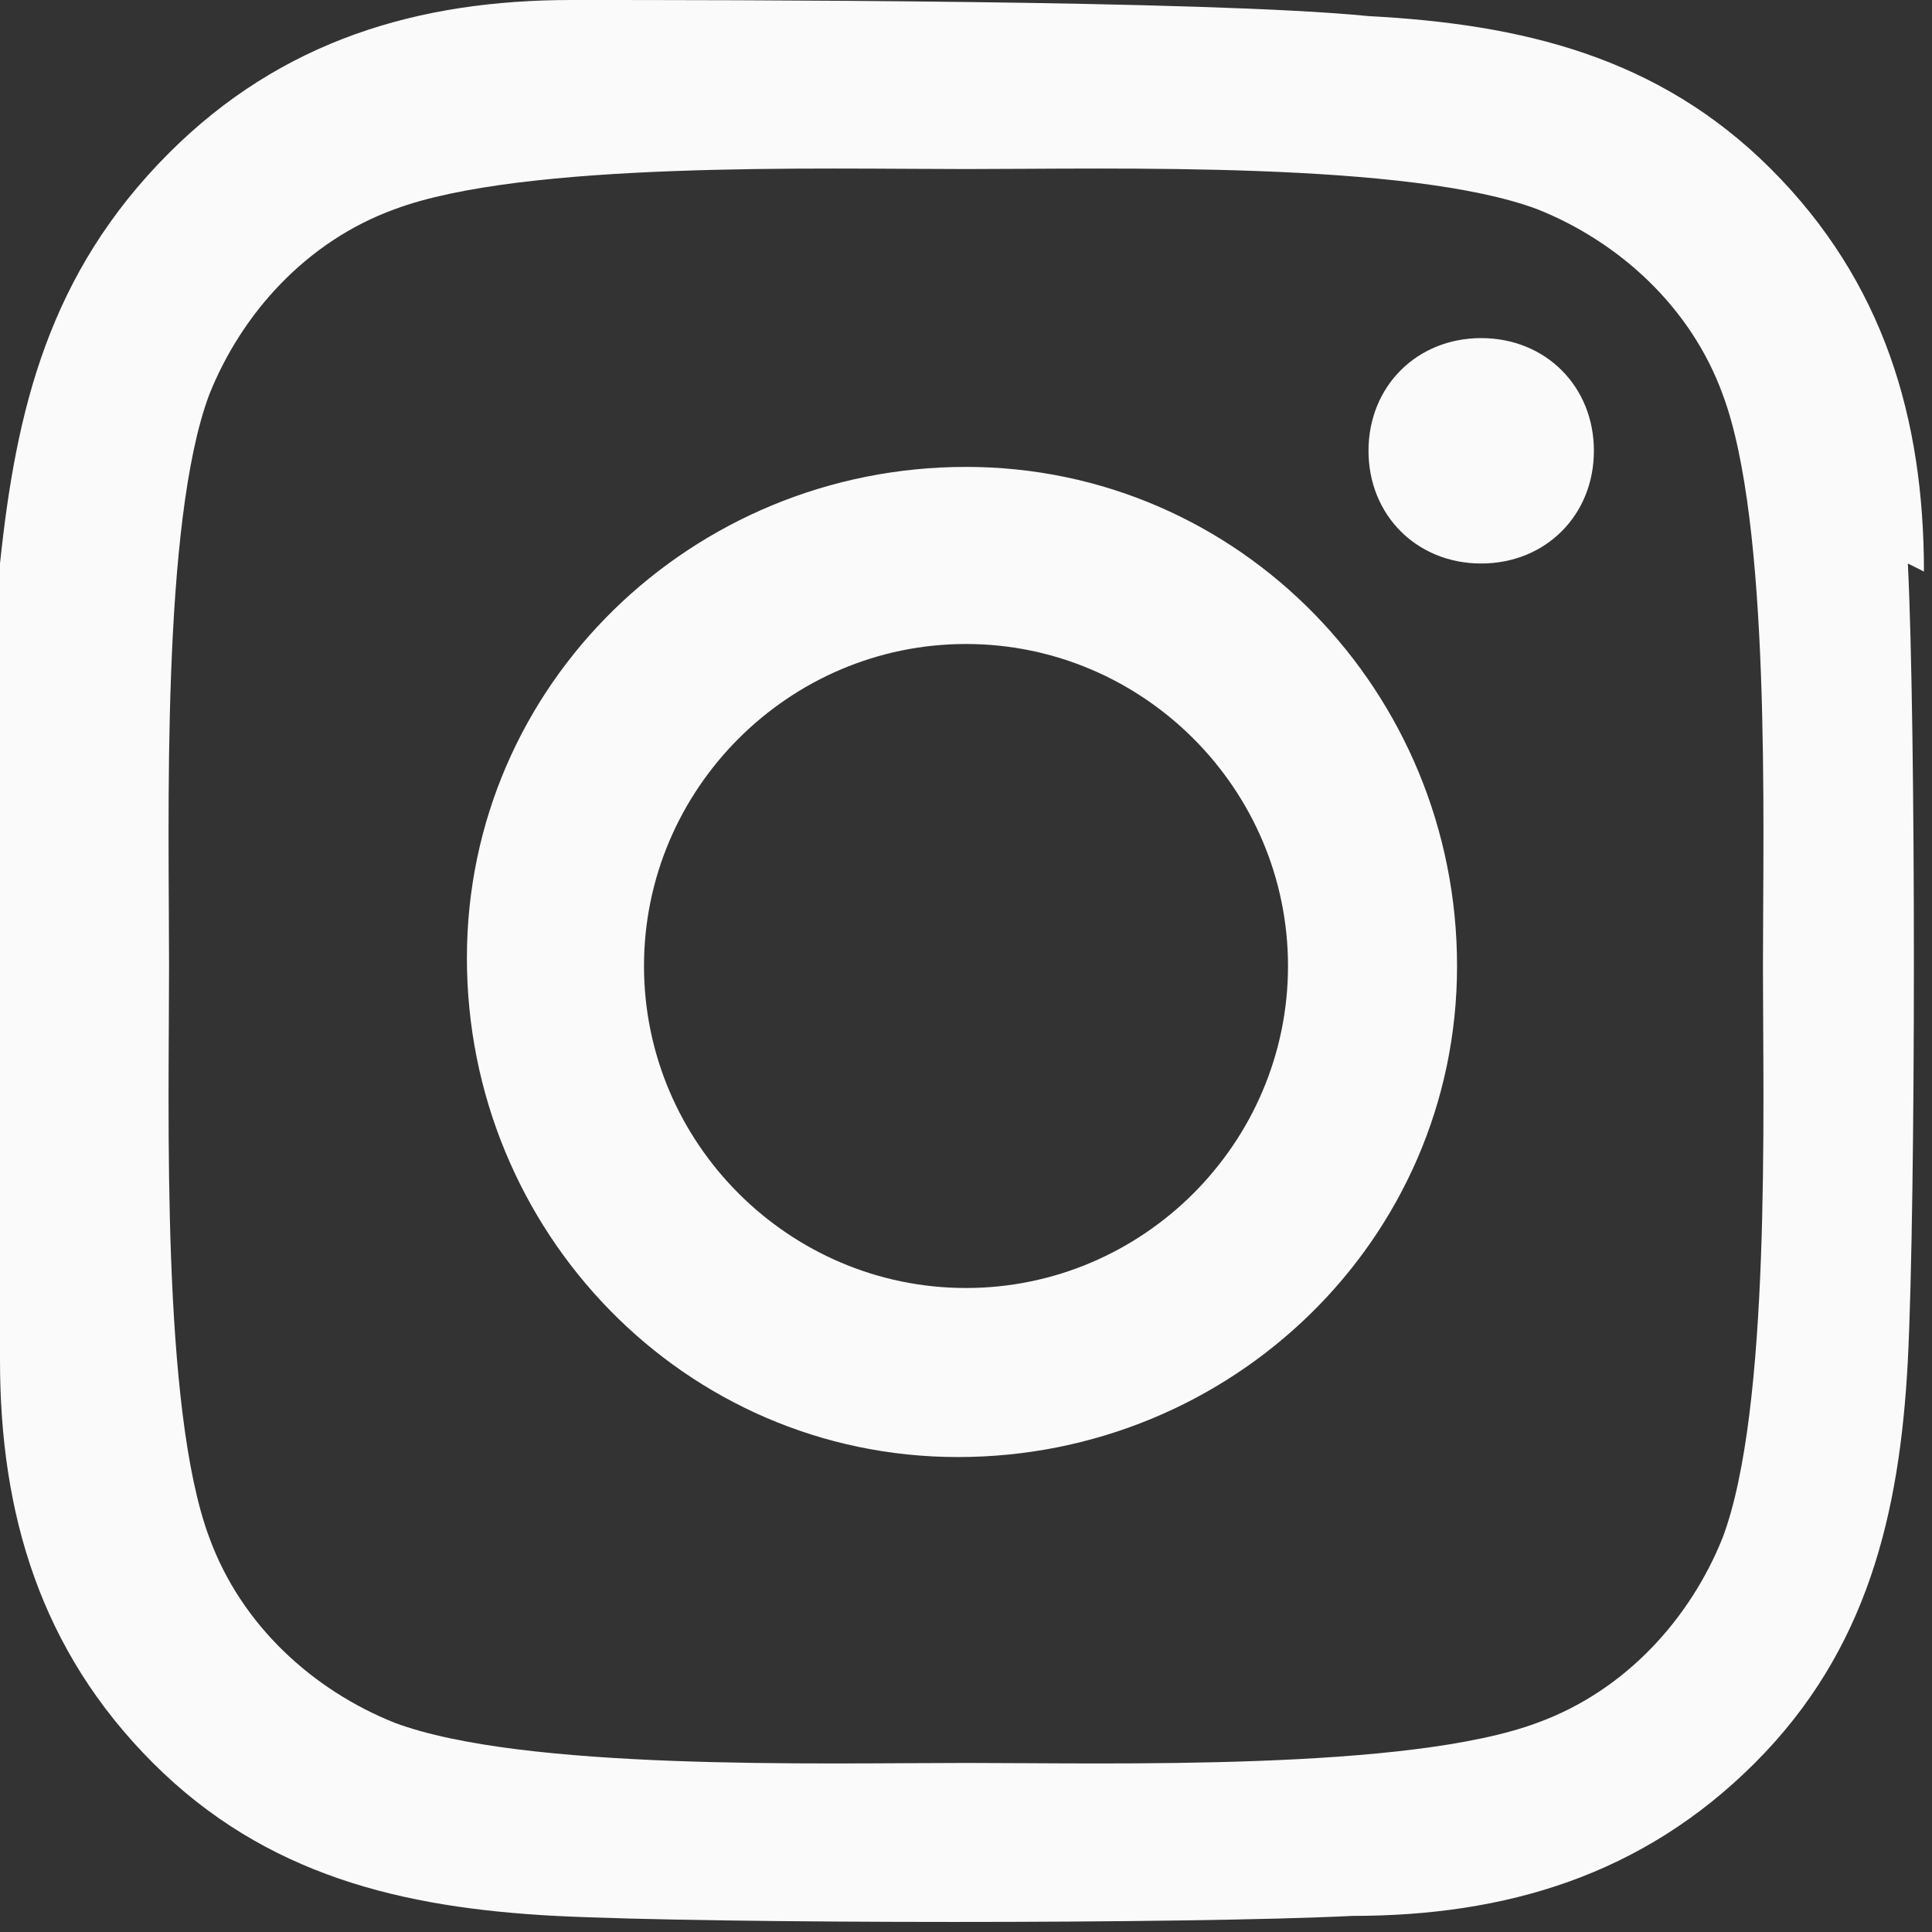 <?xml version="1.0" encoding="UTF-8"?>
<svg id="_レイヤー_1" data-name="レイヤー_1" xmlns="http://www.w3.org/2000/svg" version="1.1" viewBox="0 0 24 24">
  <rect x="0" y="0" width="24" height="24" fill="#333333" stroke="none"/>
  <!-- Generator: Adobe Illustrator 29.4.0, SVG Export Plug-In . SVG Version: 2.1.0 Build 152)  -->
  <defs>
    <style>
      .st0 {
        fill: #fafafa;
      }
    </style>
  </defs>
  <path class="st0" d="M12,5.8c-3.4,0-6.2,2.7-6.2,6.1,0,3.4,2.7,6.2,6.1,6.2,3.4,0,6.2-2.7,6.2-6.1,0-3.4-2.7-6.2-6.1-6.2ZM12,8c2.2,0,4,1.8,4,4,0,2.2-1.8,4-4,4-2.2,0-4-1.8-4-4,0-2.2,1.8-4,4-4ZM17,5.6c0-.8.6-1.4,1.4-1.4s1.4.6,1.4,1.4-.6,1.4-1.4,1.4-1.4-.6-1.4-1.4ZM23.9,7.1c0-1.9-.5-3.6-1.9-5-1.4-1.4-3.1-1.8-5-1.9C15,0,9,0,7.1,0c-1.9,0-3.6.5-5,1.9C.6,3.4.2,5.1,0,7,0,9,0,15,0,16.9c0,1.9.5,3.6,1.9,5,1.4,1.4,3.1,1.8,5,1.9,2,.1,7.9.1,9.9,0,1.9,0,3.6-.5,5-1.9,1.4-1.4,1.8-3.1,1.9-5,.1-2,.1-7.9,0-9.9ZM21.4,19.1c-.4,1-1.2,1.9-2.3,2.3-1.6.6-5.3.5-7.1.5s-5.5.1-7.1-.5c-1-.4-1.9-1.2-2.3-2.3-.6-1.6-.5-5.3-.5-7.1s-.1-5.5.5-7.1c.4-1,1.2-1.9,2.3-2.3,1.6-.6,5.3-.5,7.1-.5s5.5-.1,7.1.5c1,.4,1.9,1.2,2.3,2.3.6,1.6.5,5.3.5,7.1s.1,5.5-.5,7.1Z"/>
</svg>